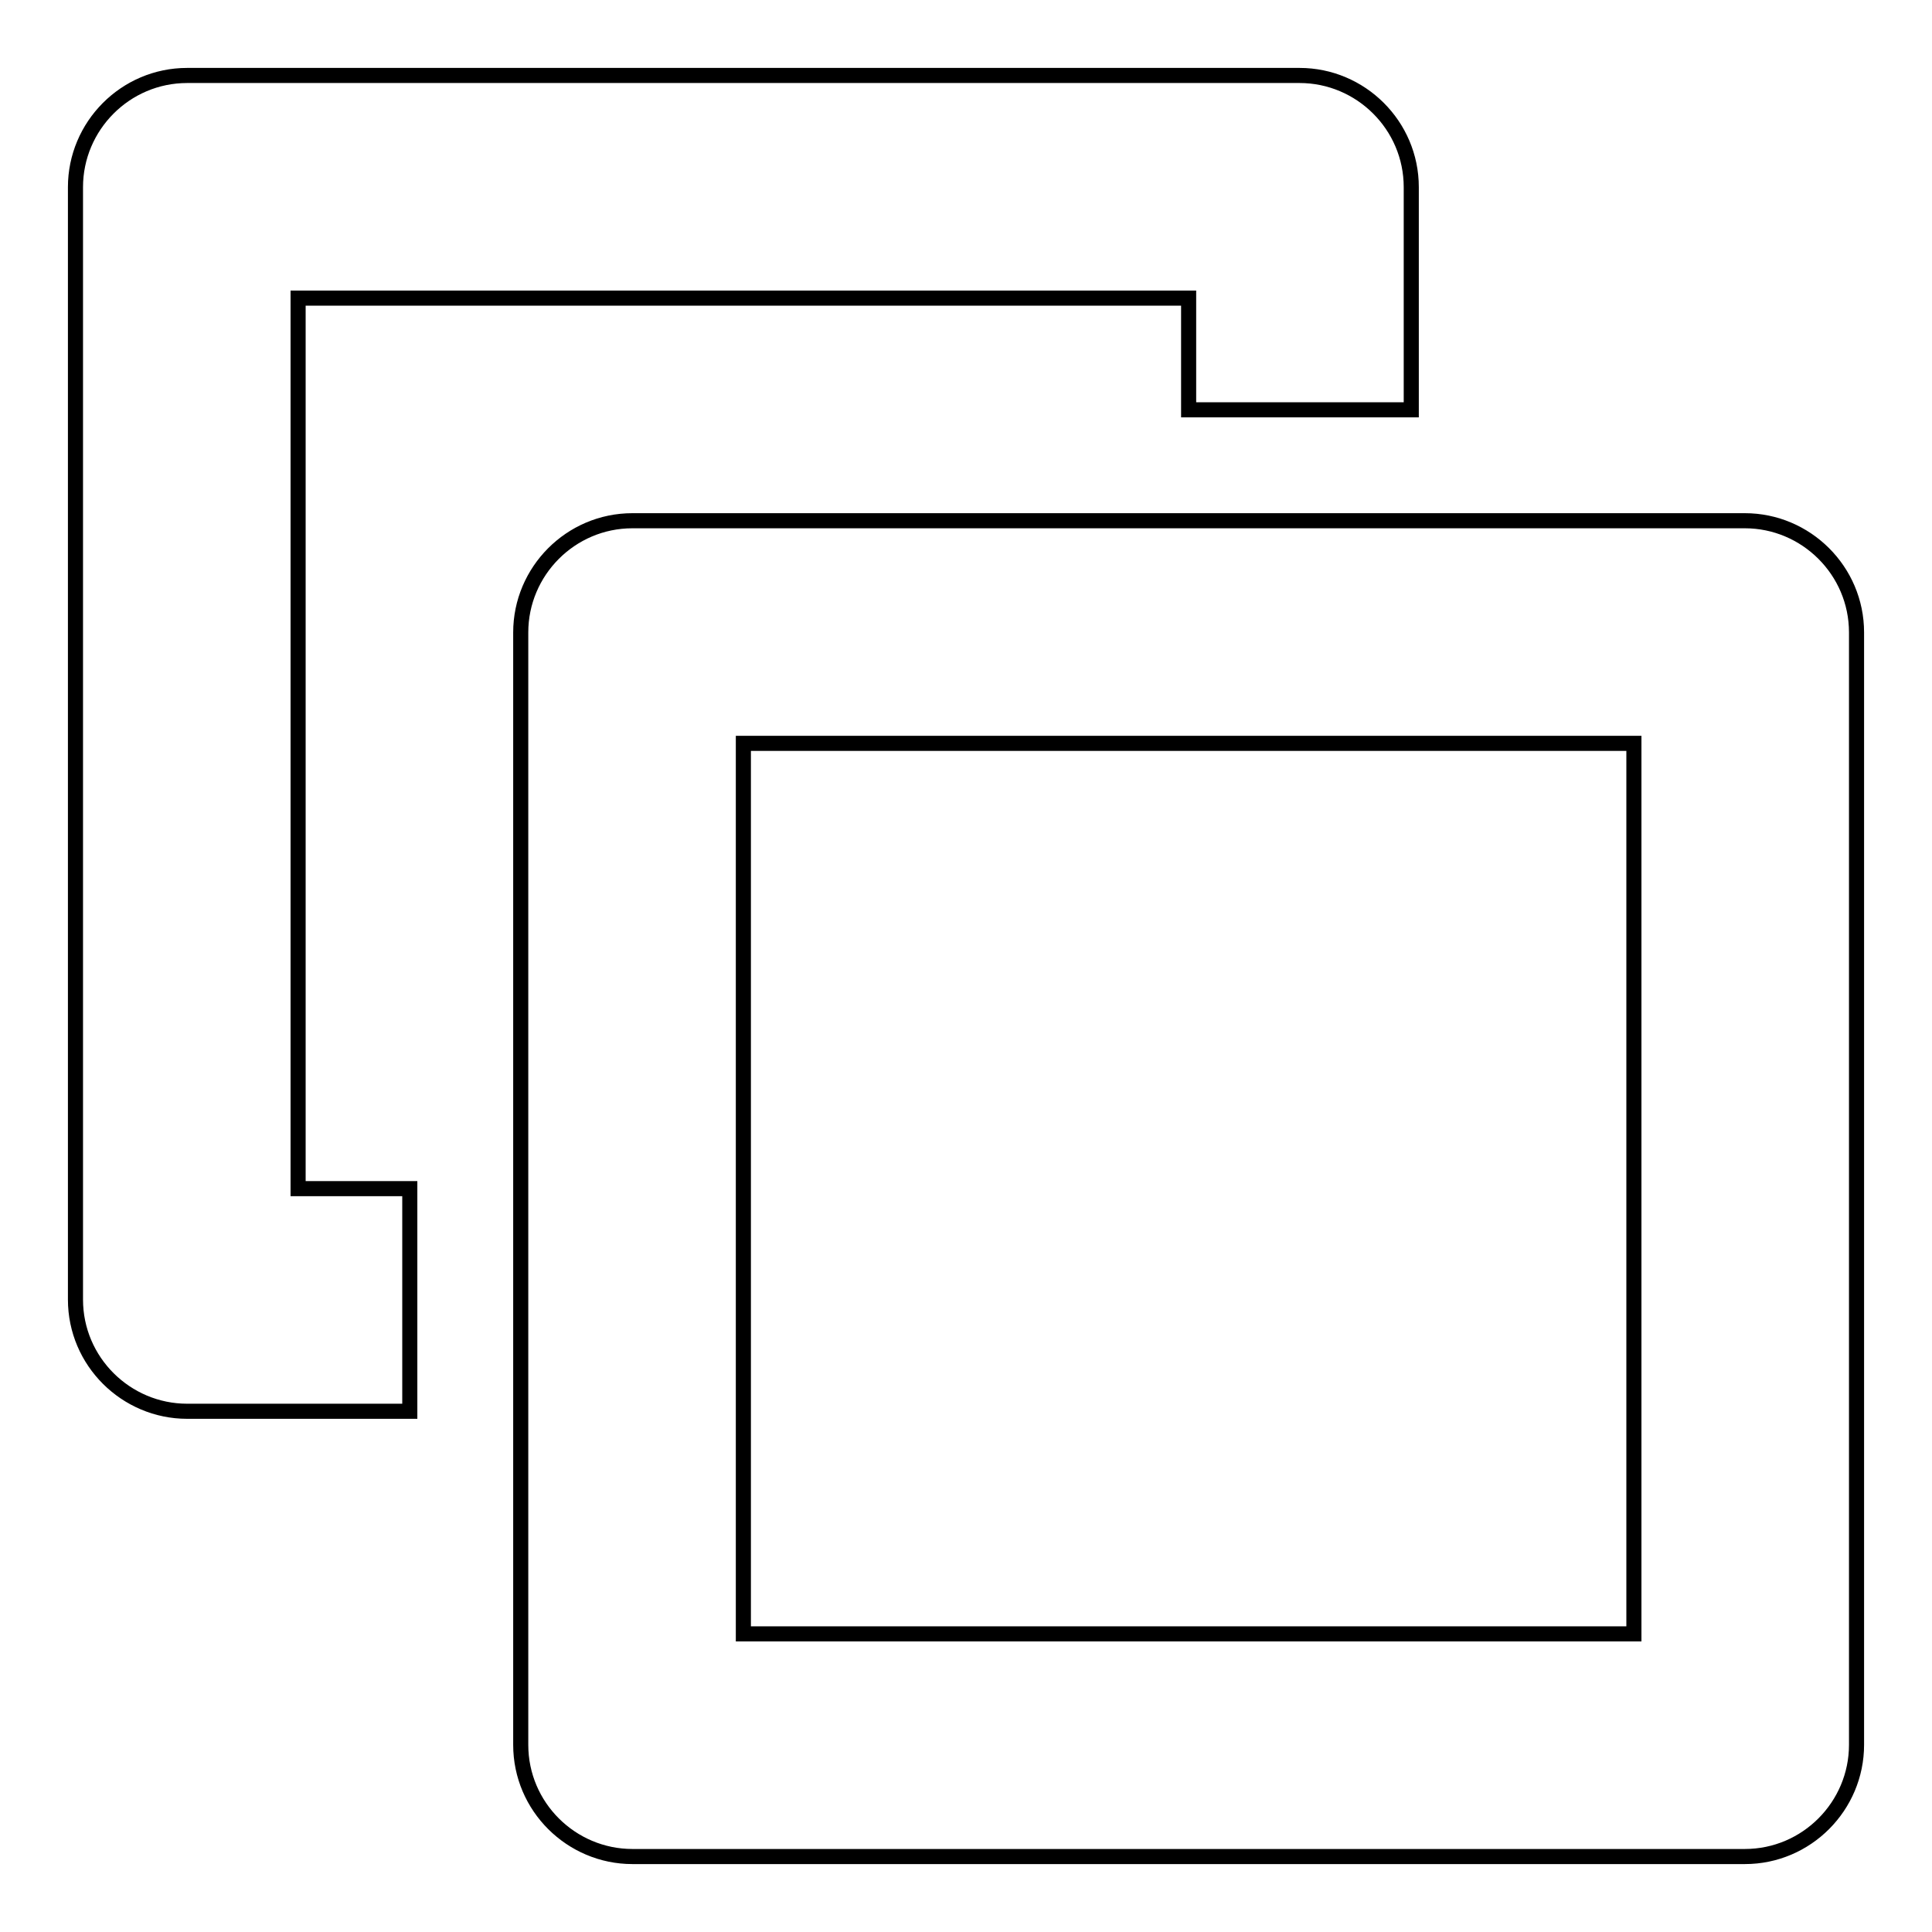 <?xml version="1.0" encoding="utf-8"?>
<!-- Svg Vector Icons : http://www.onlinewebfonts.com/icon -->
<!DOCTYPE svg PUBLIC "-//W3C//DTD SVG 1.1//EN" "http://www.w3.org/Graphics/SVG/1.1/DTD/svg11.dtd">
<svg version="1.1" xmlns="http://www.w3.org/2000/svg" xmlns:xlink="http://www.w3.org/1999/xlink" x="0px" y="0px" viewBox="0 0 256 256" enable-background="new 0 0 256 256" xml:space="preserve">
<g> <path stroke-width="2" fill-opacity="0" stroke="#000000"  d="M54.3,187H24.8c-8.1,0-14.8-6.6-14.8-14.8V24.8C10,16.7,16.6,10,24.8,10h147.4c8.1,0,14.8,6.6,14.8,14.8 v29.5h-29.5V39.5h-118v118h14.8V187z M83.8,69C75.6,69,69,75.7,69,83.8v147.4c0,8.2,6.7,14.8,14.8,14.8h147.4 c8.2,0,14.8-6.7,14.8-14.8V83.8c0-8.2-6.7-14.8-14.8-14.8H83.8z M98.5,98.5v118h118v-118H98.5z"/></g>
</svg>